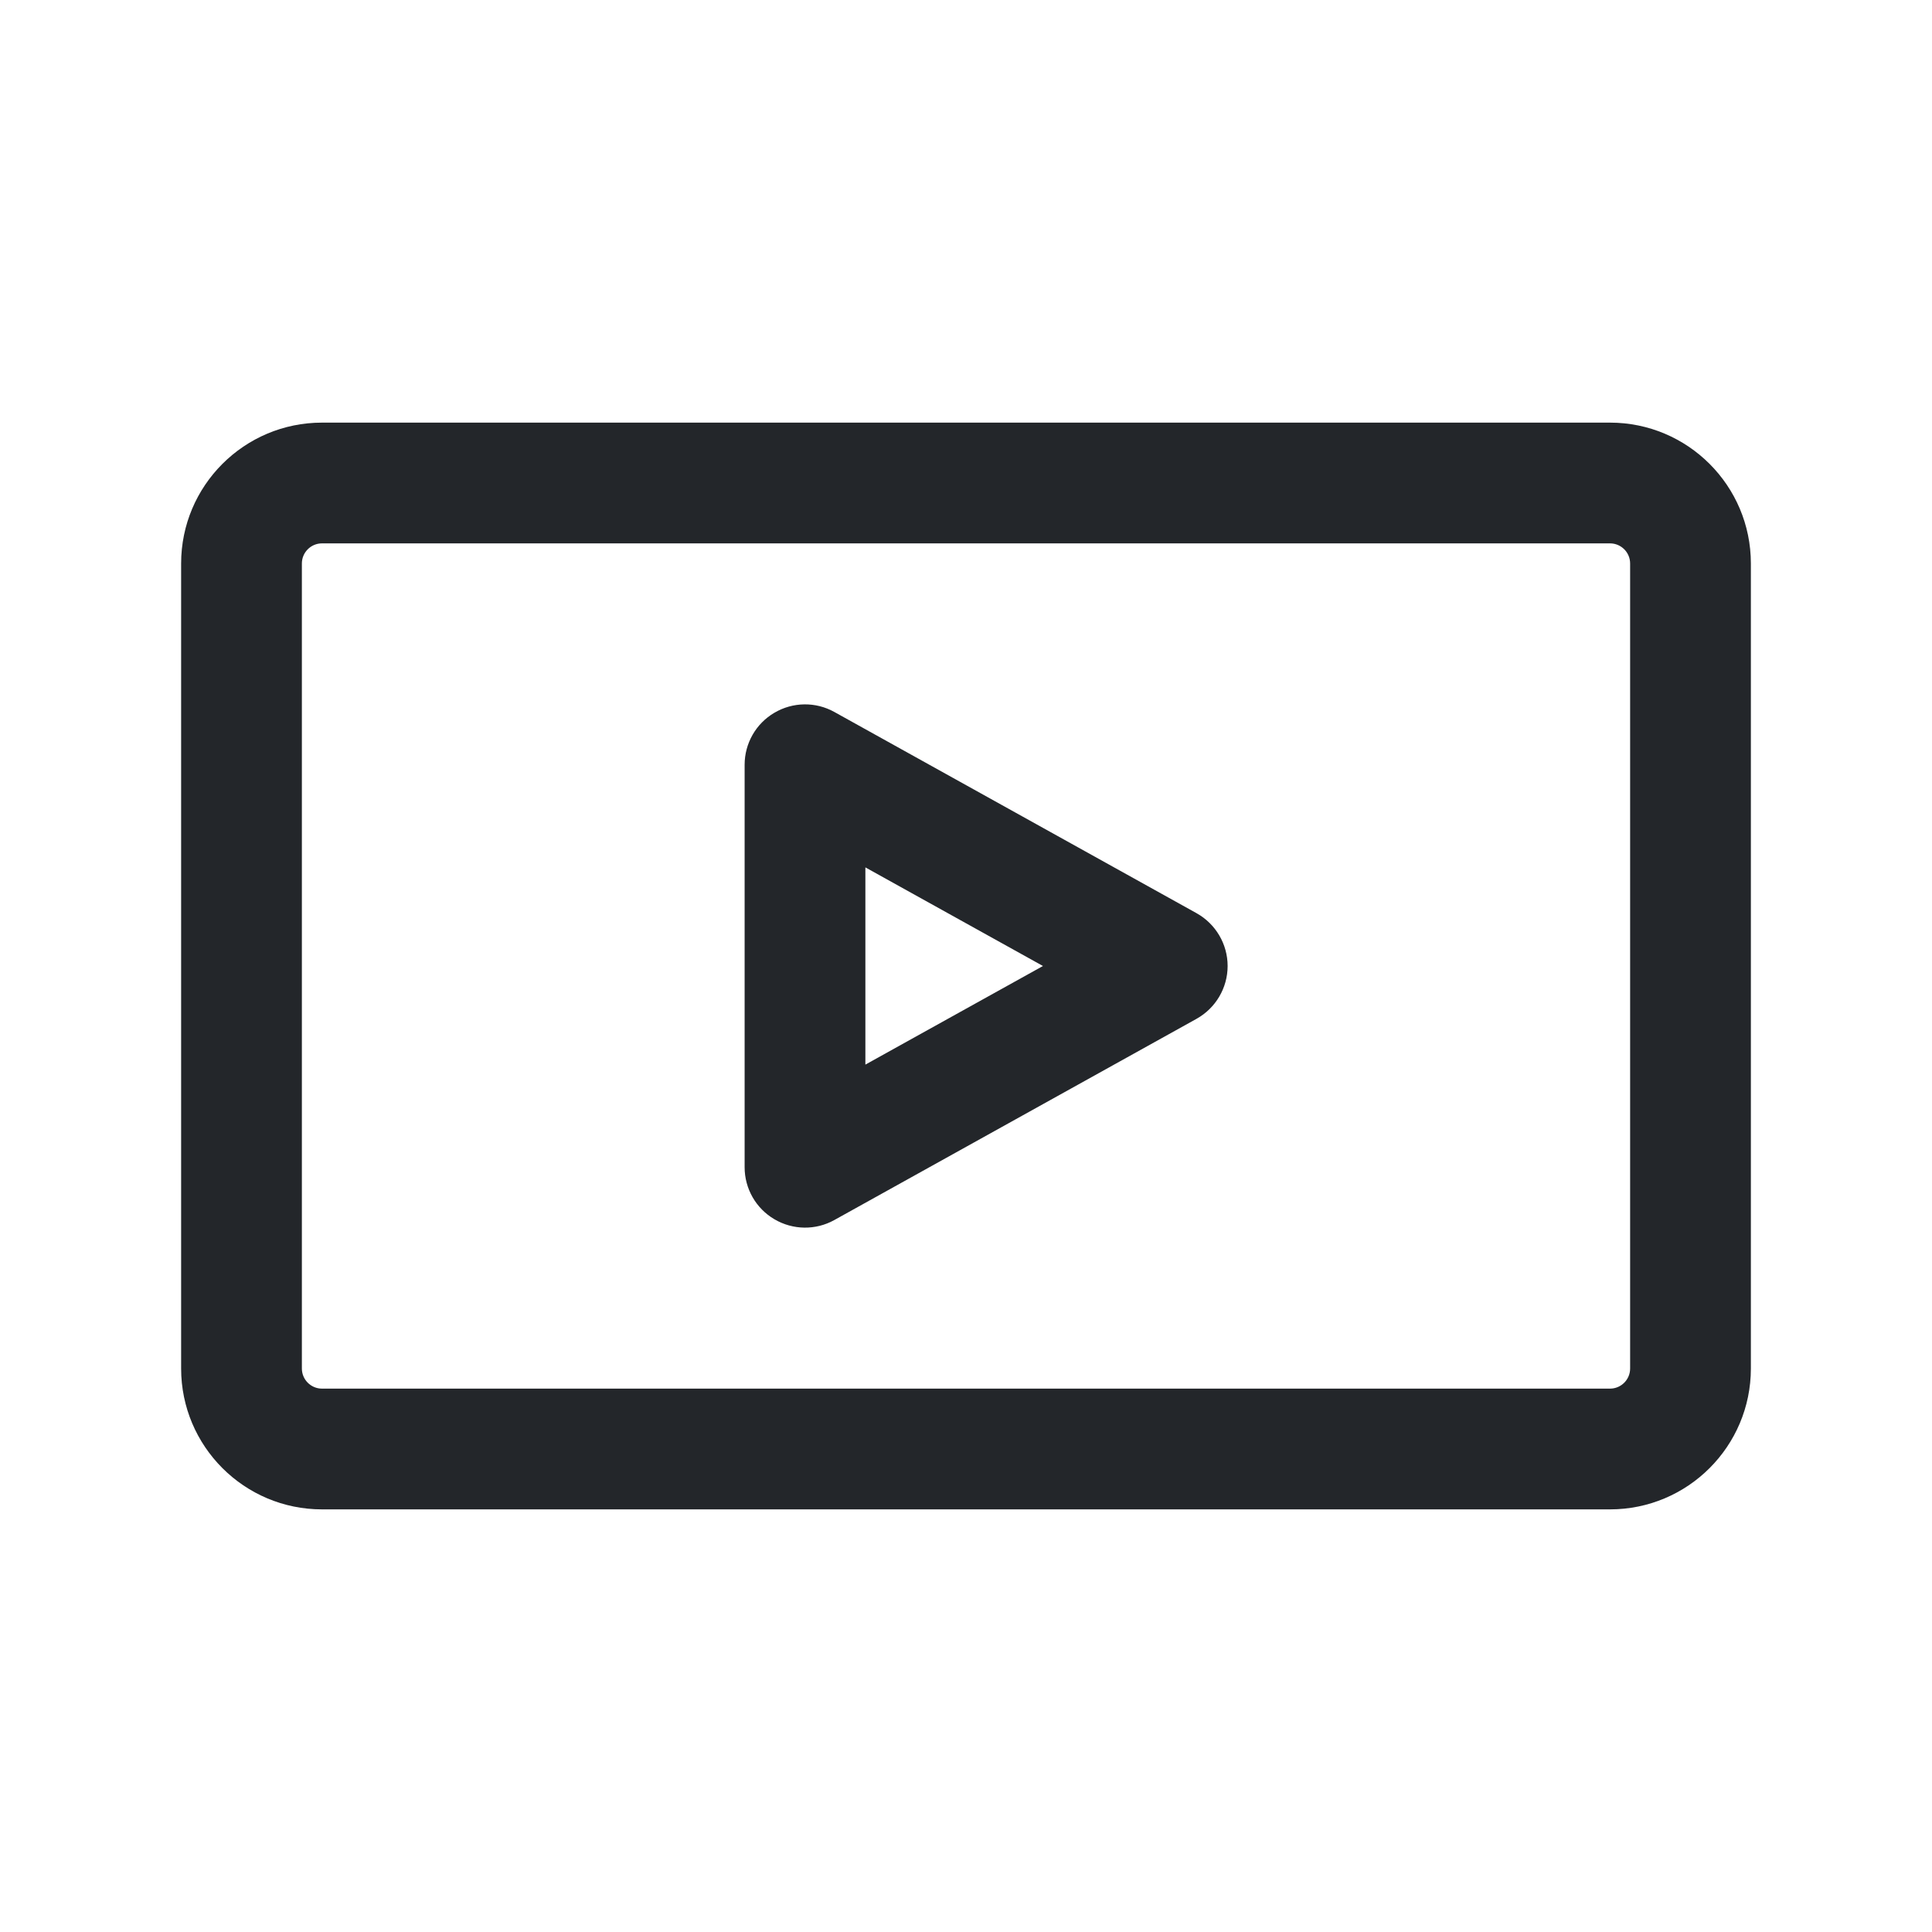 <svg width="24" height="24" viewBox="0 0 24 24" fill="none" xmlns="http://www.w3.org/2000/svg">
<path fill-rule="evenodd" clip-rule="evenodd" d="M4 5.25C3.034 5.25 2.25 6.034 2.25 7V17C2.25 17.966 3.034 18.75 4 18.75H20C20.966 18.75 21.75 17.966 21.75 17V7C21.75 6.034 20.966 5.25 20 5.25H4ZM3.75 7C3.75 6.862 3.862 6.75 4 6.75H20C20.138 6.75 20.25 6.862 20.25 7V17C20.25 17.138 20.138 17.25 20 17.25H4C3.862 17.25 3.75 17.138 3.75 17V7ZM10.364 8.844C10.132 8.715 9.849 8.719 9.62 8.854C9.391 8.988 9.25 9.234 9.25 9.5V14.5C9.25 14.766 9.391 15.012 9.62 15.146C9.849 15.281 10.132 15.285 10.364 15.156L14.864 12.656C15.102 12.523 15.25 12.272 15.25 12C15.25 11.728 15.102 11.477 14.864 11.344L10.364 8.844ZM12.956 12L10.75 13.225V10.775L12.956 12Z" fill="#23262A"/>
</svg>

